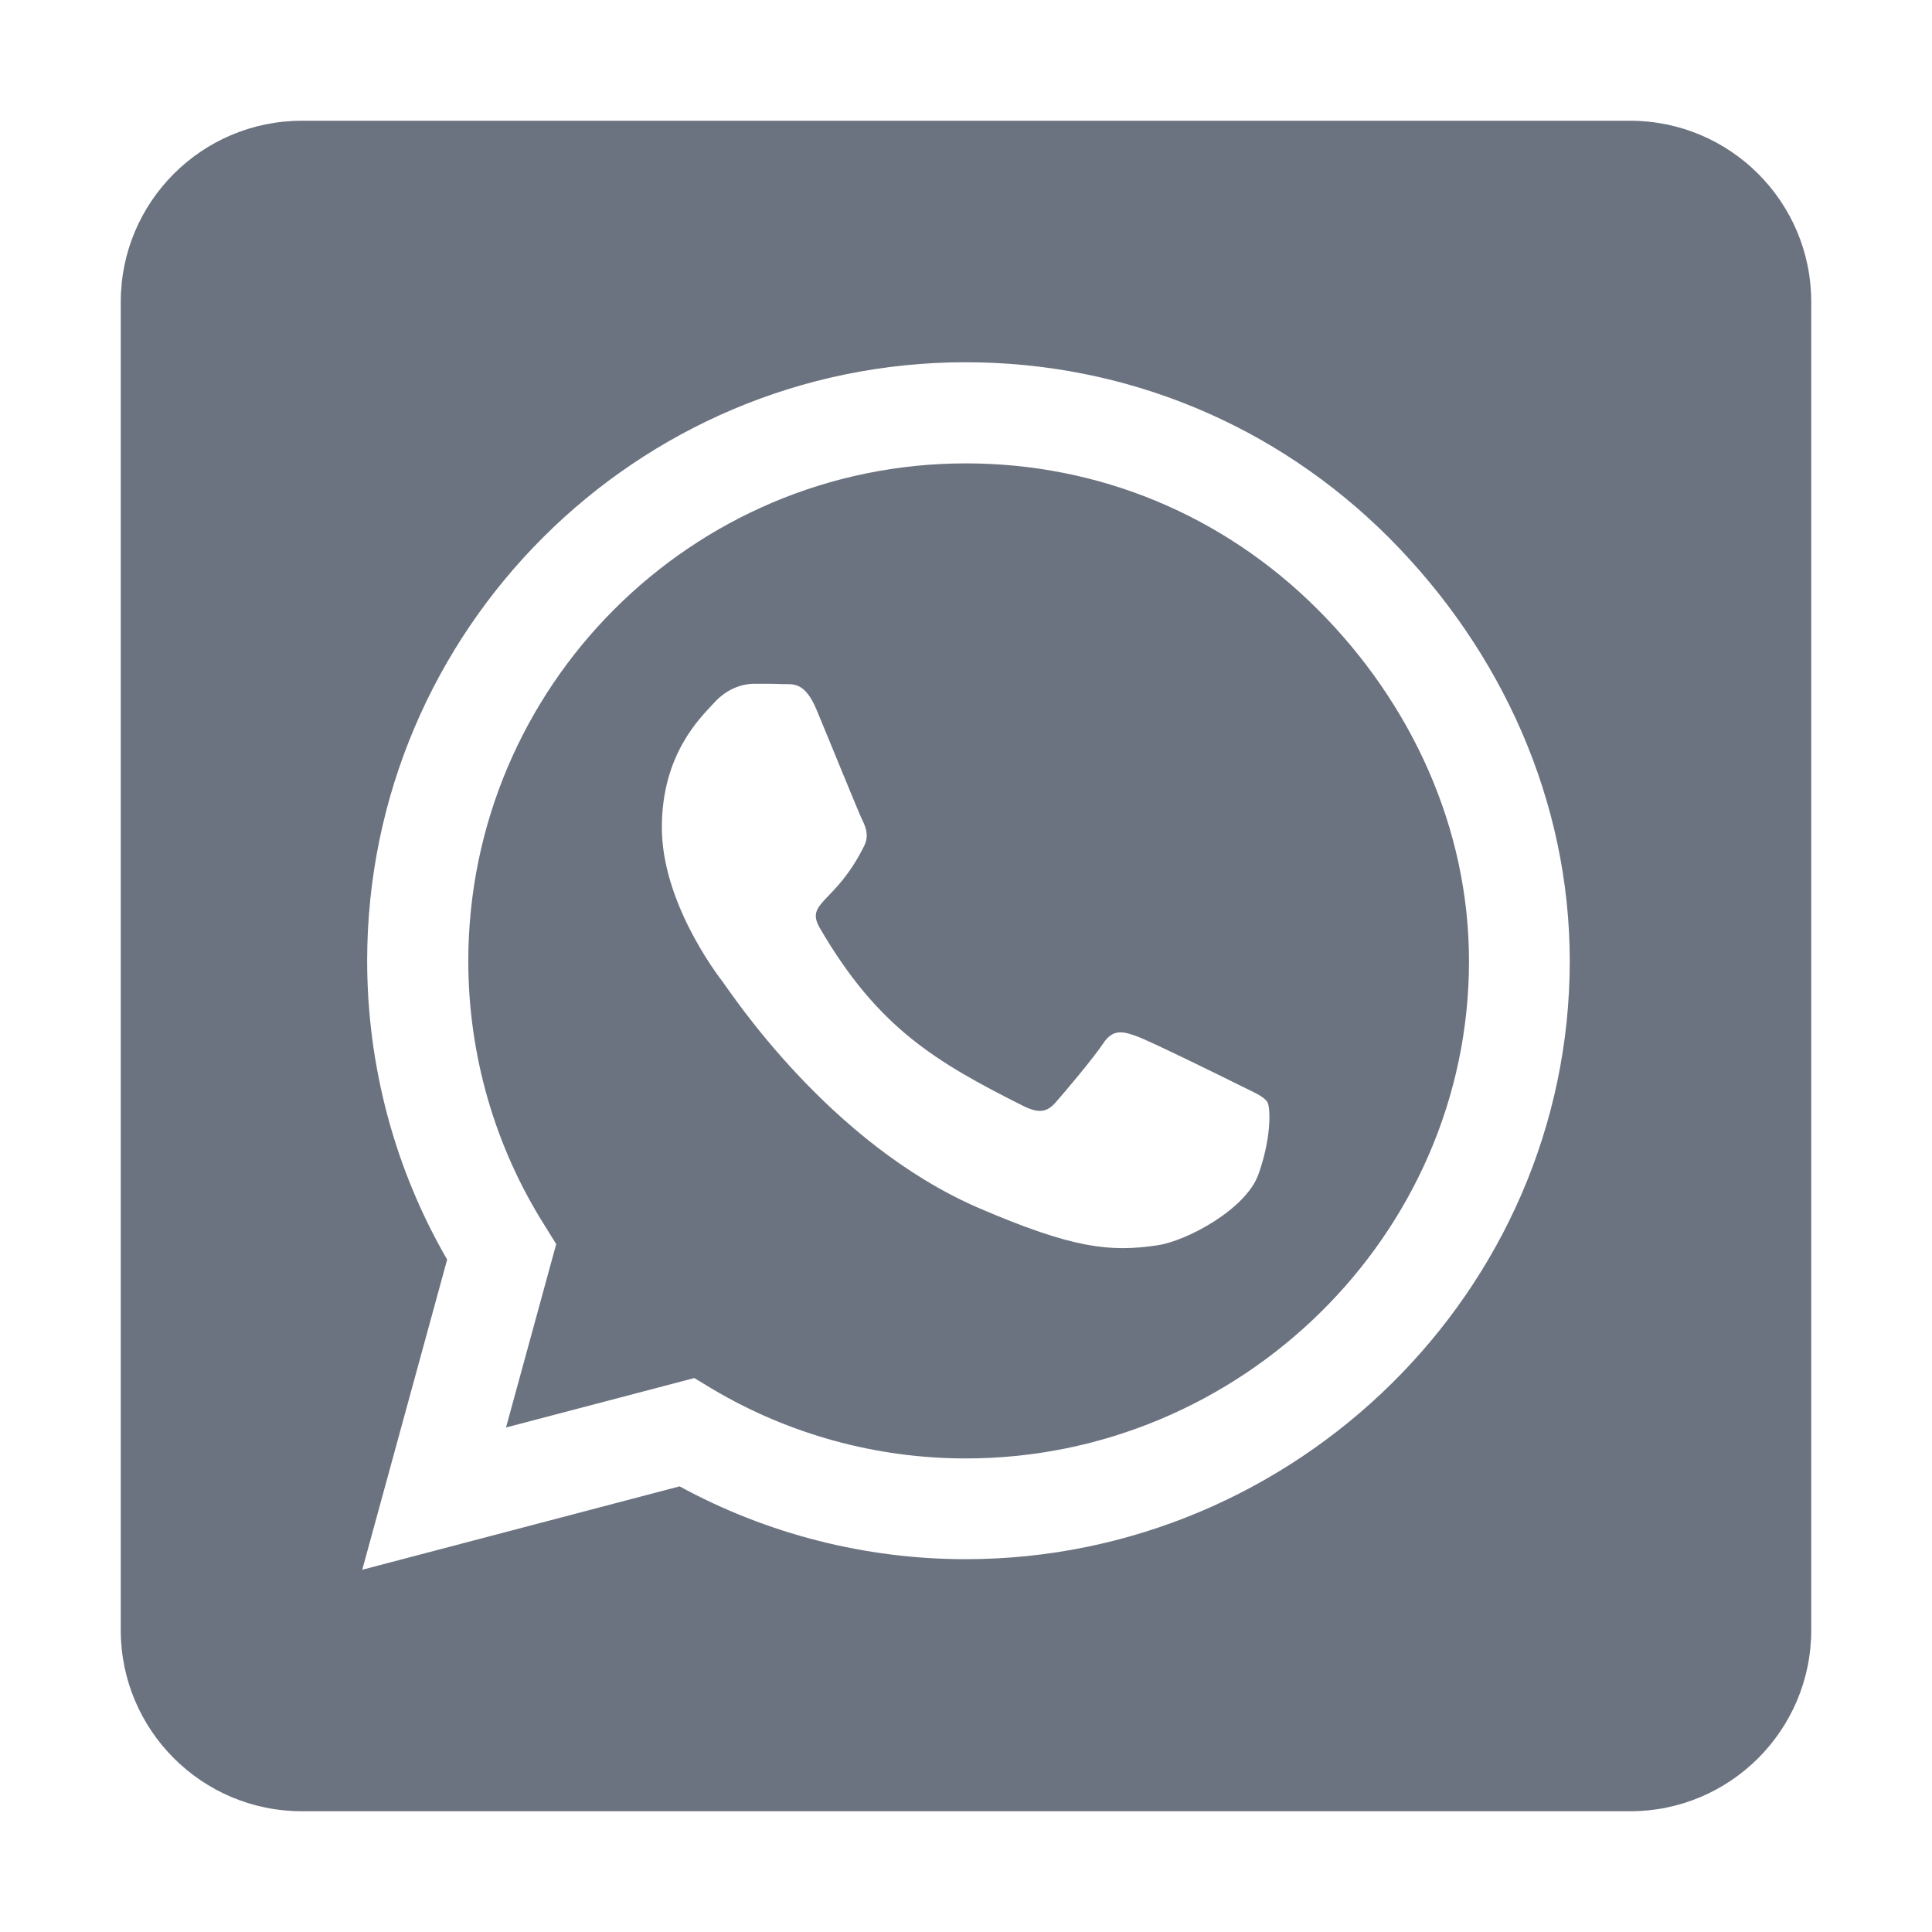 <?xml version="1.0" standalone="no"?><!DOCTYPE svg PUBLIC "-//W3C//DTD SVG 1.1//EN" "http://www.w3.org/Graphics/SVG/1.1/DTD/svg11.dtd"><svg t="1732265497038" class="icon" viewBox="0 0 1024 1024" version="1.1" xmlns="http://www.w3.org/2000/svg" p-id="4884" xmlns:xlink="http://www.w3.org/1999/xlink" width="40" height="40"><path d="M512 245.6c-145.4 0-263.6 118.2-263.8 263.6 0 49.8 14 98.4 40.4 140.2l6.2 10-26.6 97.2 99.8-26.2 9.6 5.8c40.4 24 86.8 36.8 134.2 36.8h0.2c145.2 0 266.6-118.2 266.6-263.6 0-70.4-30.4-136.6-80.2-186.4-50-50-116-77.4-186.4-77.4z m155 376.8c-6.6 18.6-38.2 35.4-53.4 37.6-25.2 3.8-44.8 1.8-95-19.8-79.4-34.4-131.4-114.4-135.4-119.6-4-5.2-32.4-43-32.4-82s20.4-58.2 27.8-66.2c7.2-8 15.8-10 21.2-10 5.2 0 10.6 0 15.2 0.2 4.8 0.2 11.4-1.8 17.8 13.6 6.6 15.8 22.4 54.8 24.4 58.8s3.4 8.6 0.6 13.8c-15.2 30.4-31.4 29.2-23.2 43.2 30.6 52.6 61.2 70.8 107.8 94.2 8 4 12.6 3.4 17.2-2 4.6-5.2 19.8-23.2 25-31 5.2-8 10.6-6.6 17.8-4 7.2 2.6 46.2 21.8 54.2 25.8s13.2 6 15.2 9.2c1.8 3.8 1.8 19.8-4.8 38.2zM864 64H160C107 64 64 107 64 160v704c0 53 43 96 96 96h704c53 0 96-43 96-96V160c0-53-43-96-96-96zM511.8 826.4c-53.2 0-105.4-13.4-151.6-38.6L192 832l45-164.4c-27.8-48-42.4-102.6-42.4-158.6C194.8 334.2 337 192 511.8 192c84.8 0 164.4 33 224.4 93 59.8 60 95.8 139.6 95.8 224.4 0 174.8-145.4 317-320.2 317z" p-id="4885" fill="#6c7380"></path></svg>